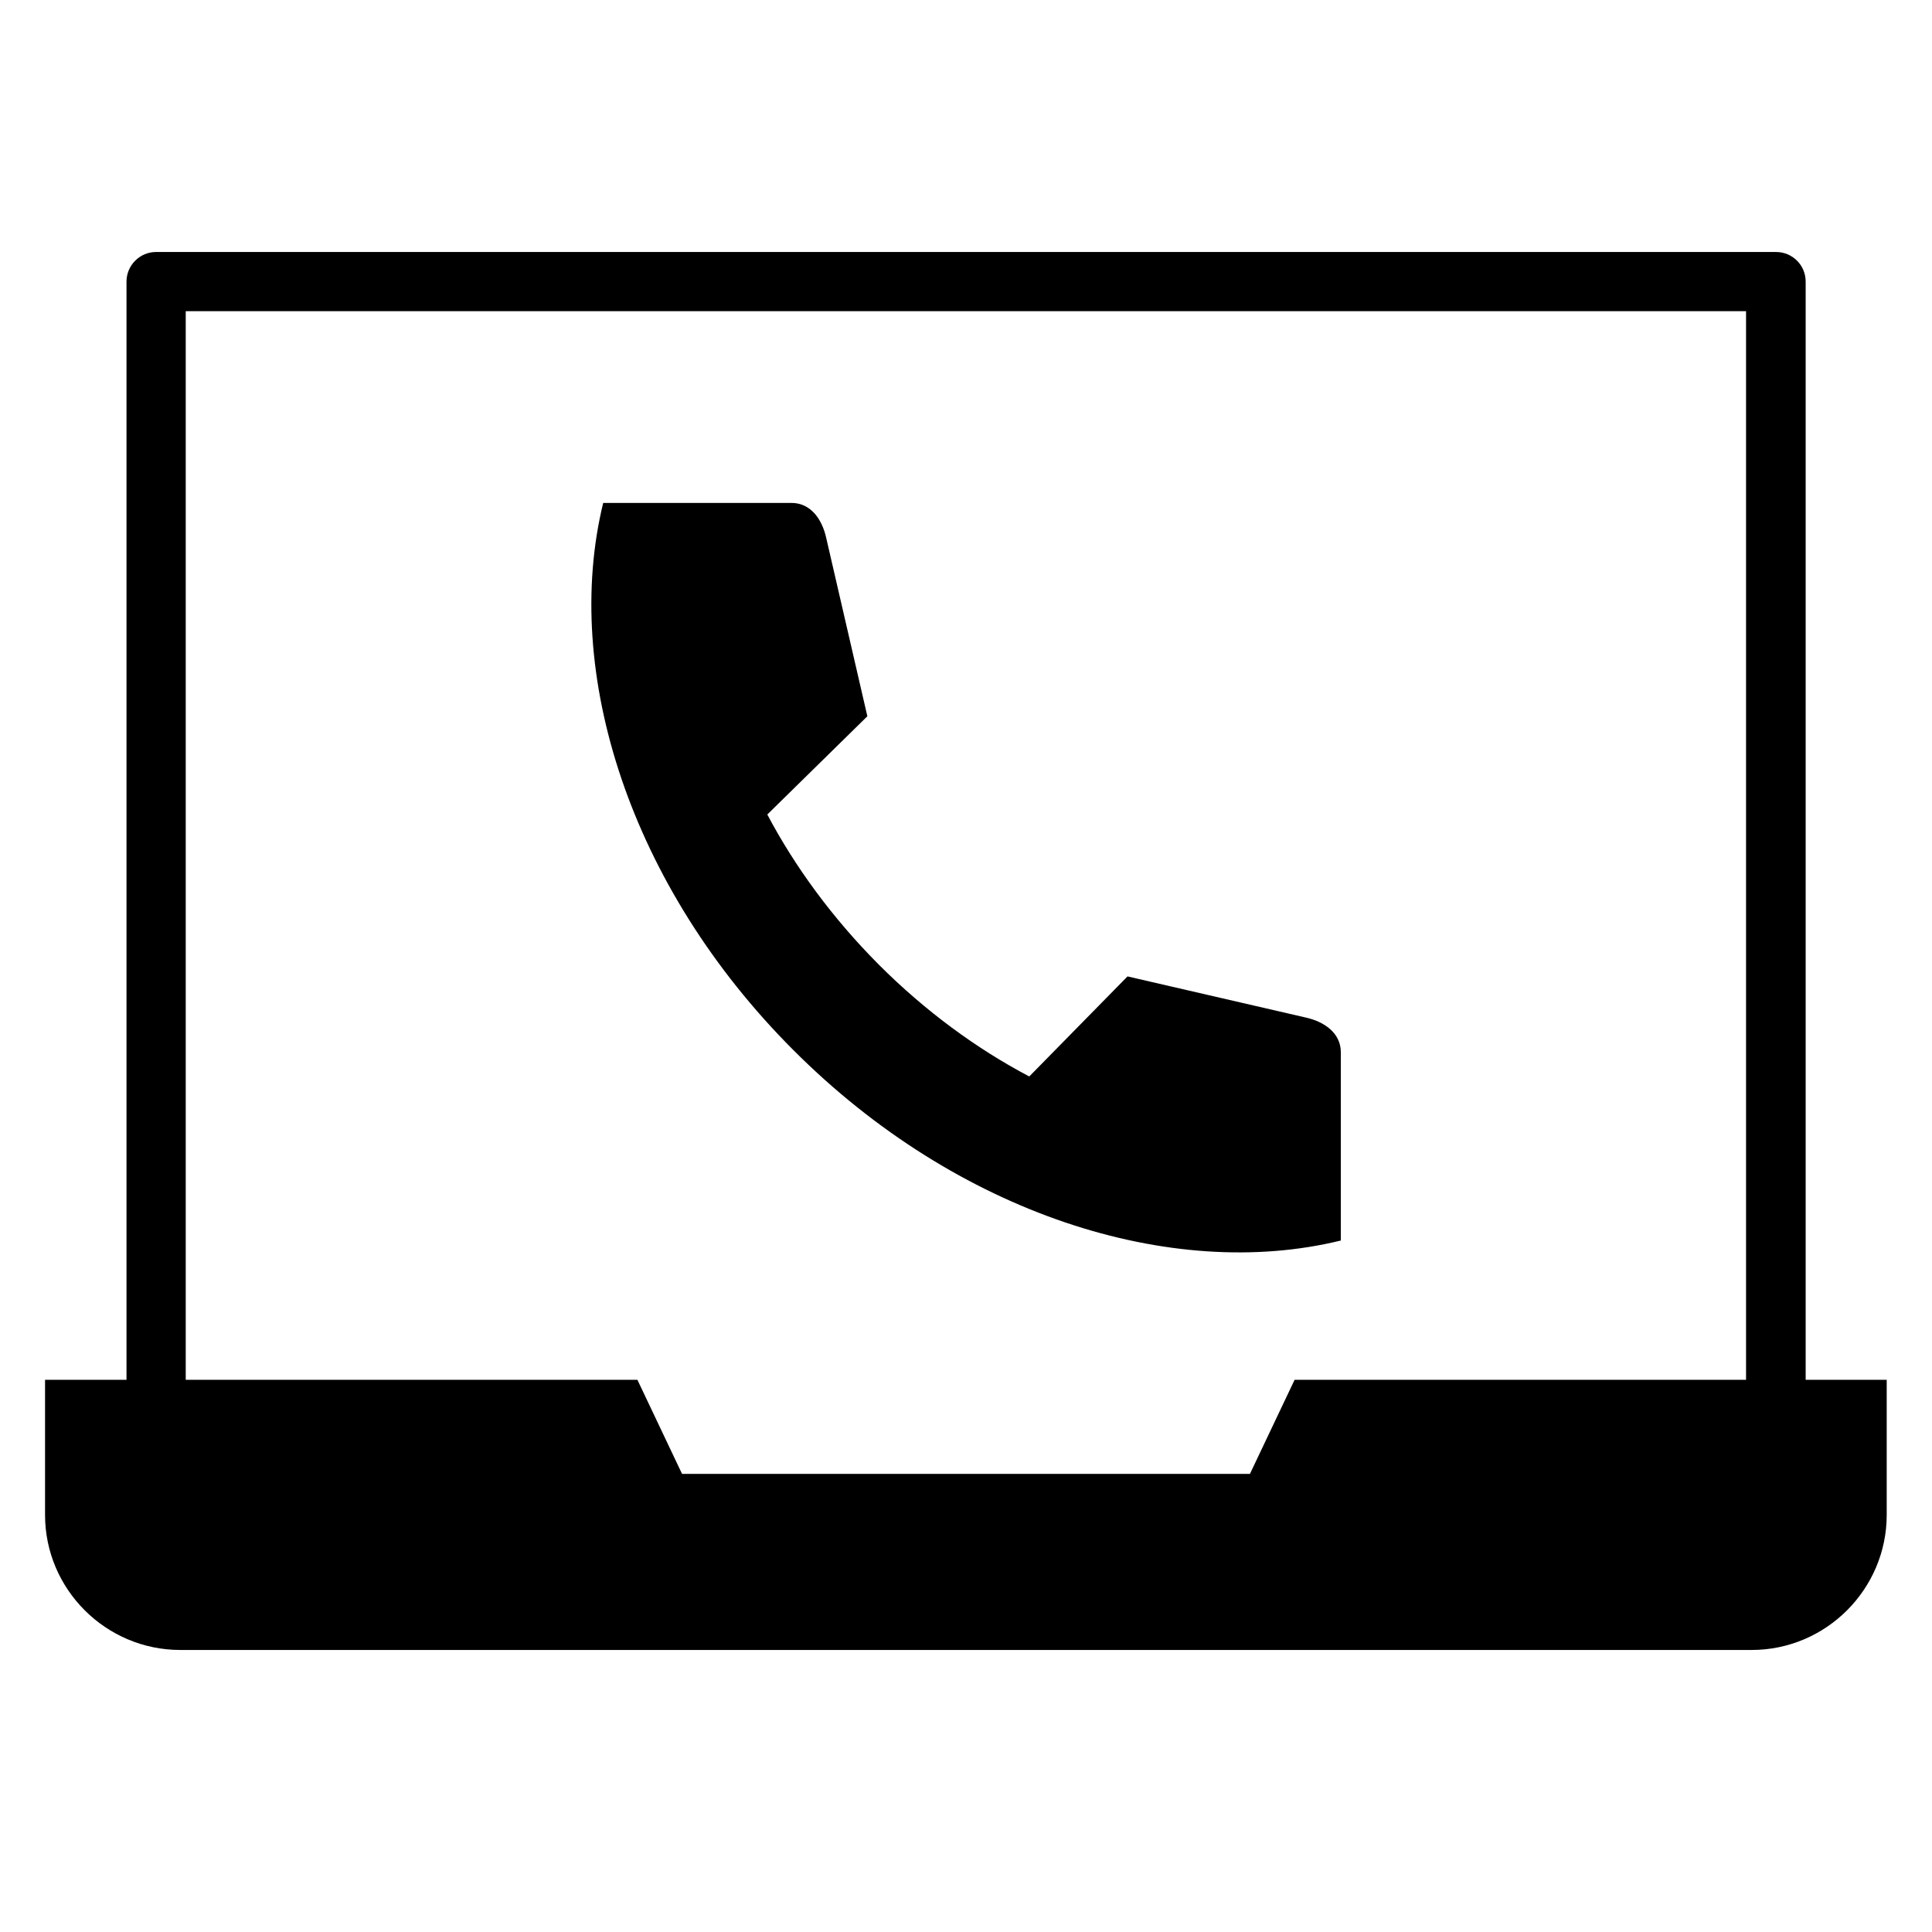 <?xml version="1.0" encoding="UTF-8"?>
<!-- Uploaded to: SVG Repo, www.svgrepo.com, Generator: SVG Repo Mixer Tools -->
<svg fill="#000000" width="800px" height="800px" version="1.1" viewBox="144 144 512 512" xmlns="http://www.w3.org/2000/svg">
 <path d="m622.52 509.72v-291.09c0-4.348-3.5-7.848-7.848-7.848l-429.3-0.004c-4.348 0-7.848 3.555-7.848 7.848v291.04h-21.586v35.797c0 19.727 16.121 35.797 35.852 35.797h416.41c19.727 0 35.797-16.121 35.797-35.797v-35.797h-21.477zm-147.27 24.871h-150.5l-11.828-24.926h-119.7v-283.2h413.5v283.2h-119.64zm24.078-111.74v49.902c-44.867 10.977-101.66-7-145.04-50.434-43.379-43.379-61.41-100.18-50.434-145.04h49.902c5.039 0 8.062 4.242 9.176 9.176l10.926 47.359-26.516 26.039c7.32 13.84 17.234 27.418 29.594 39.828 12.355 12.355 25.934 22.273 39.828 29.594l26.039-26.516 47.359 10.926c4.871 1.105 9.168 4.129 9.168 9.168z" fill-rule="evenodd"/>
</svg>